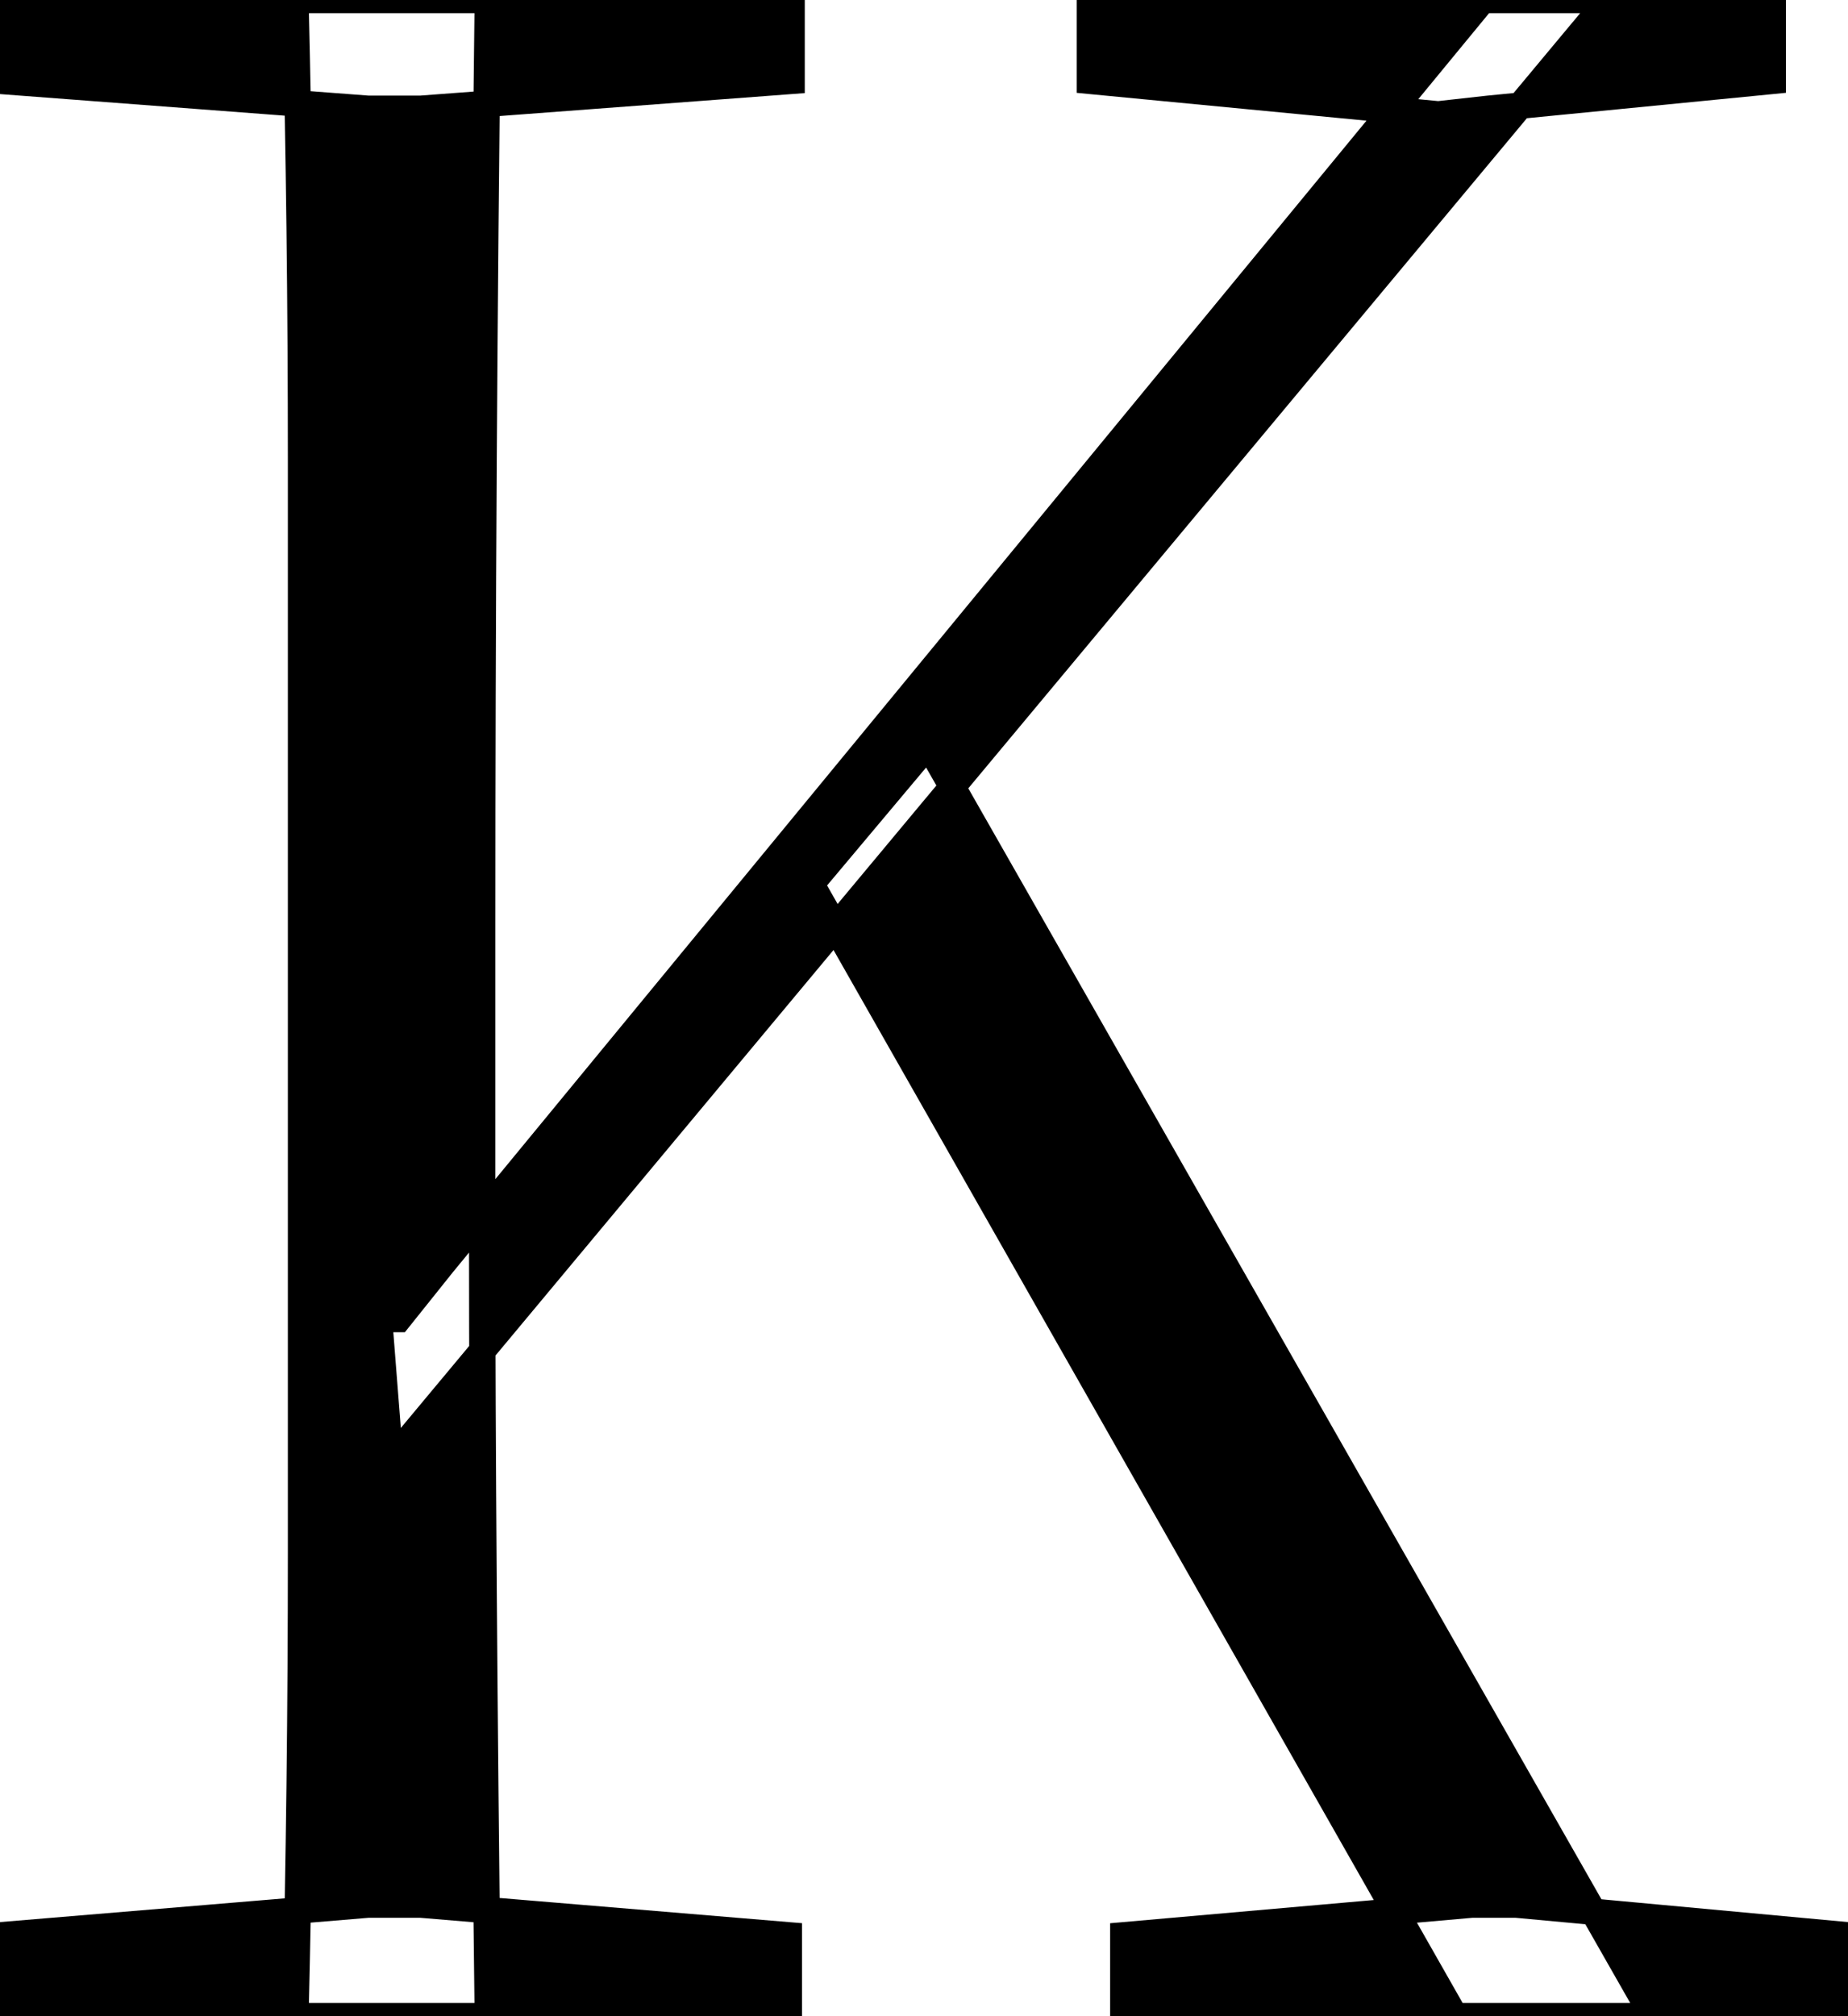 <svg width="66.3" height="72.3" viewBox="0 0 66.3 72.3" xmlns="http://www.w3.org/2000/svg"><g id="svgGroup" stroke-linecap="round" fill-rule="evenodd" font-size="9pt" stroke="#000" stroke-width="0.25mm" fill="#000" style="stroke:#000;stroke-width:0.25mm;fill:#000"><path d="M 17.5 72.3 L 10.6 72.3 Q 10.8 64 10.8 55.7 L 10.8 39 L 10.8 33.3 L 10.8 16.55 Q 10.8 8.2 10.6 0 L 17.5 0 Q 17.4 8.2 17.35 16.55 Q 17.3 24.9 17.3 33.3 L 17.3 45.1 Q 17.3 49.8 17.35 56.9 Q 17.4 64 17.5 72.3 Z M 57.7 0 L 14 52.4 L 13.6 47.3 L 14.3 47.3 L 15.9 45.3 L 53.2 0 L 57.7 0 Z M 59.3 72.3 L 52.2 72.3 L 29.1 31.7 L 33.3 26.7 L 59.3 72.3 Z M 13.2 3.9 L 0 2.9 L 0 0 L 28.4 0 L 28.4 2.9 L 15.1 3.9 L 13.2 3.9 Z M 28.3 72.3 L 0 72.3 L 0 69.4 L 13.2 68.3 L 15.1 68.3 L 28.3 69.4 L 28.3 72.3 Z M 66.3 72.3 L 40.3 72.3 L 40.3 69.4 L 52.8 68.3 L 54.4 68.3 L 66.3 69.4 L 66.3 72.3 Z M 51.6 4.1 L 39.1 2.9 L 39.1 0 L 63.6 0 L 63.6 2.9 L 53.4 3.9 L 51.6 4.1 Z" vector-effect="non-scaling-stroke"/></g></svg>